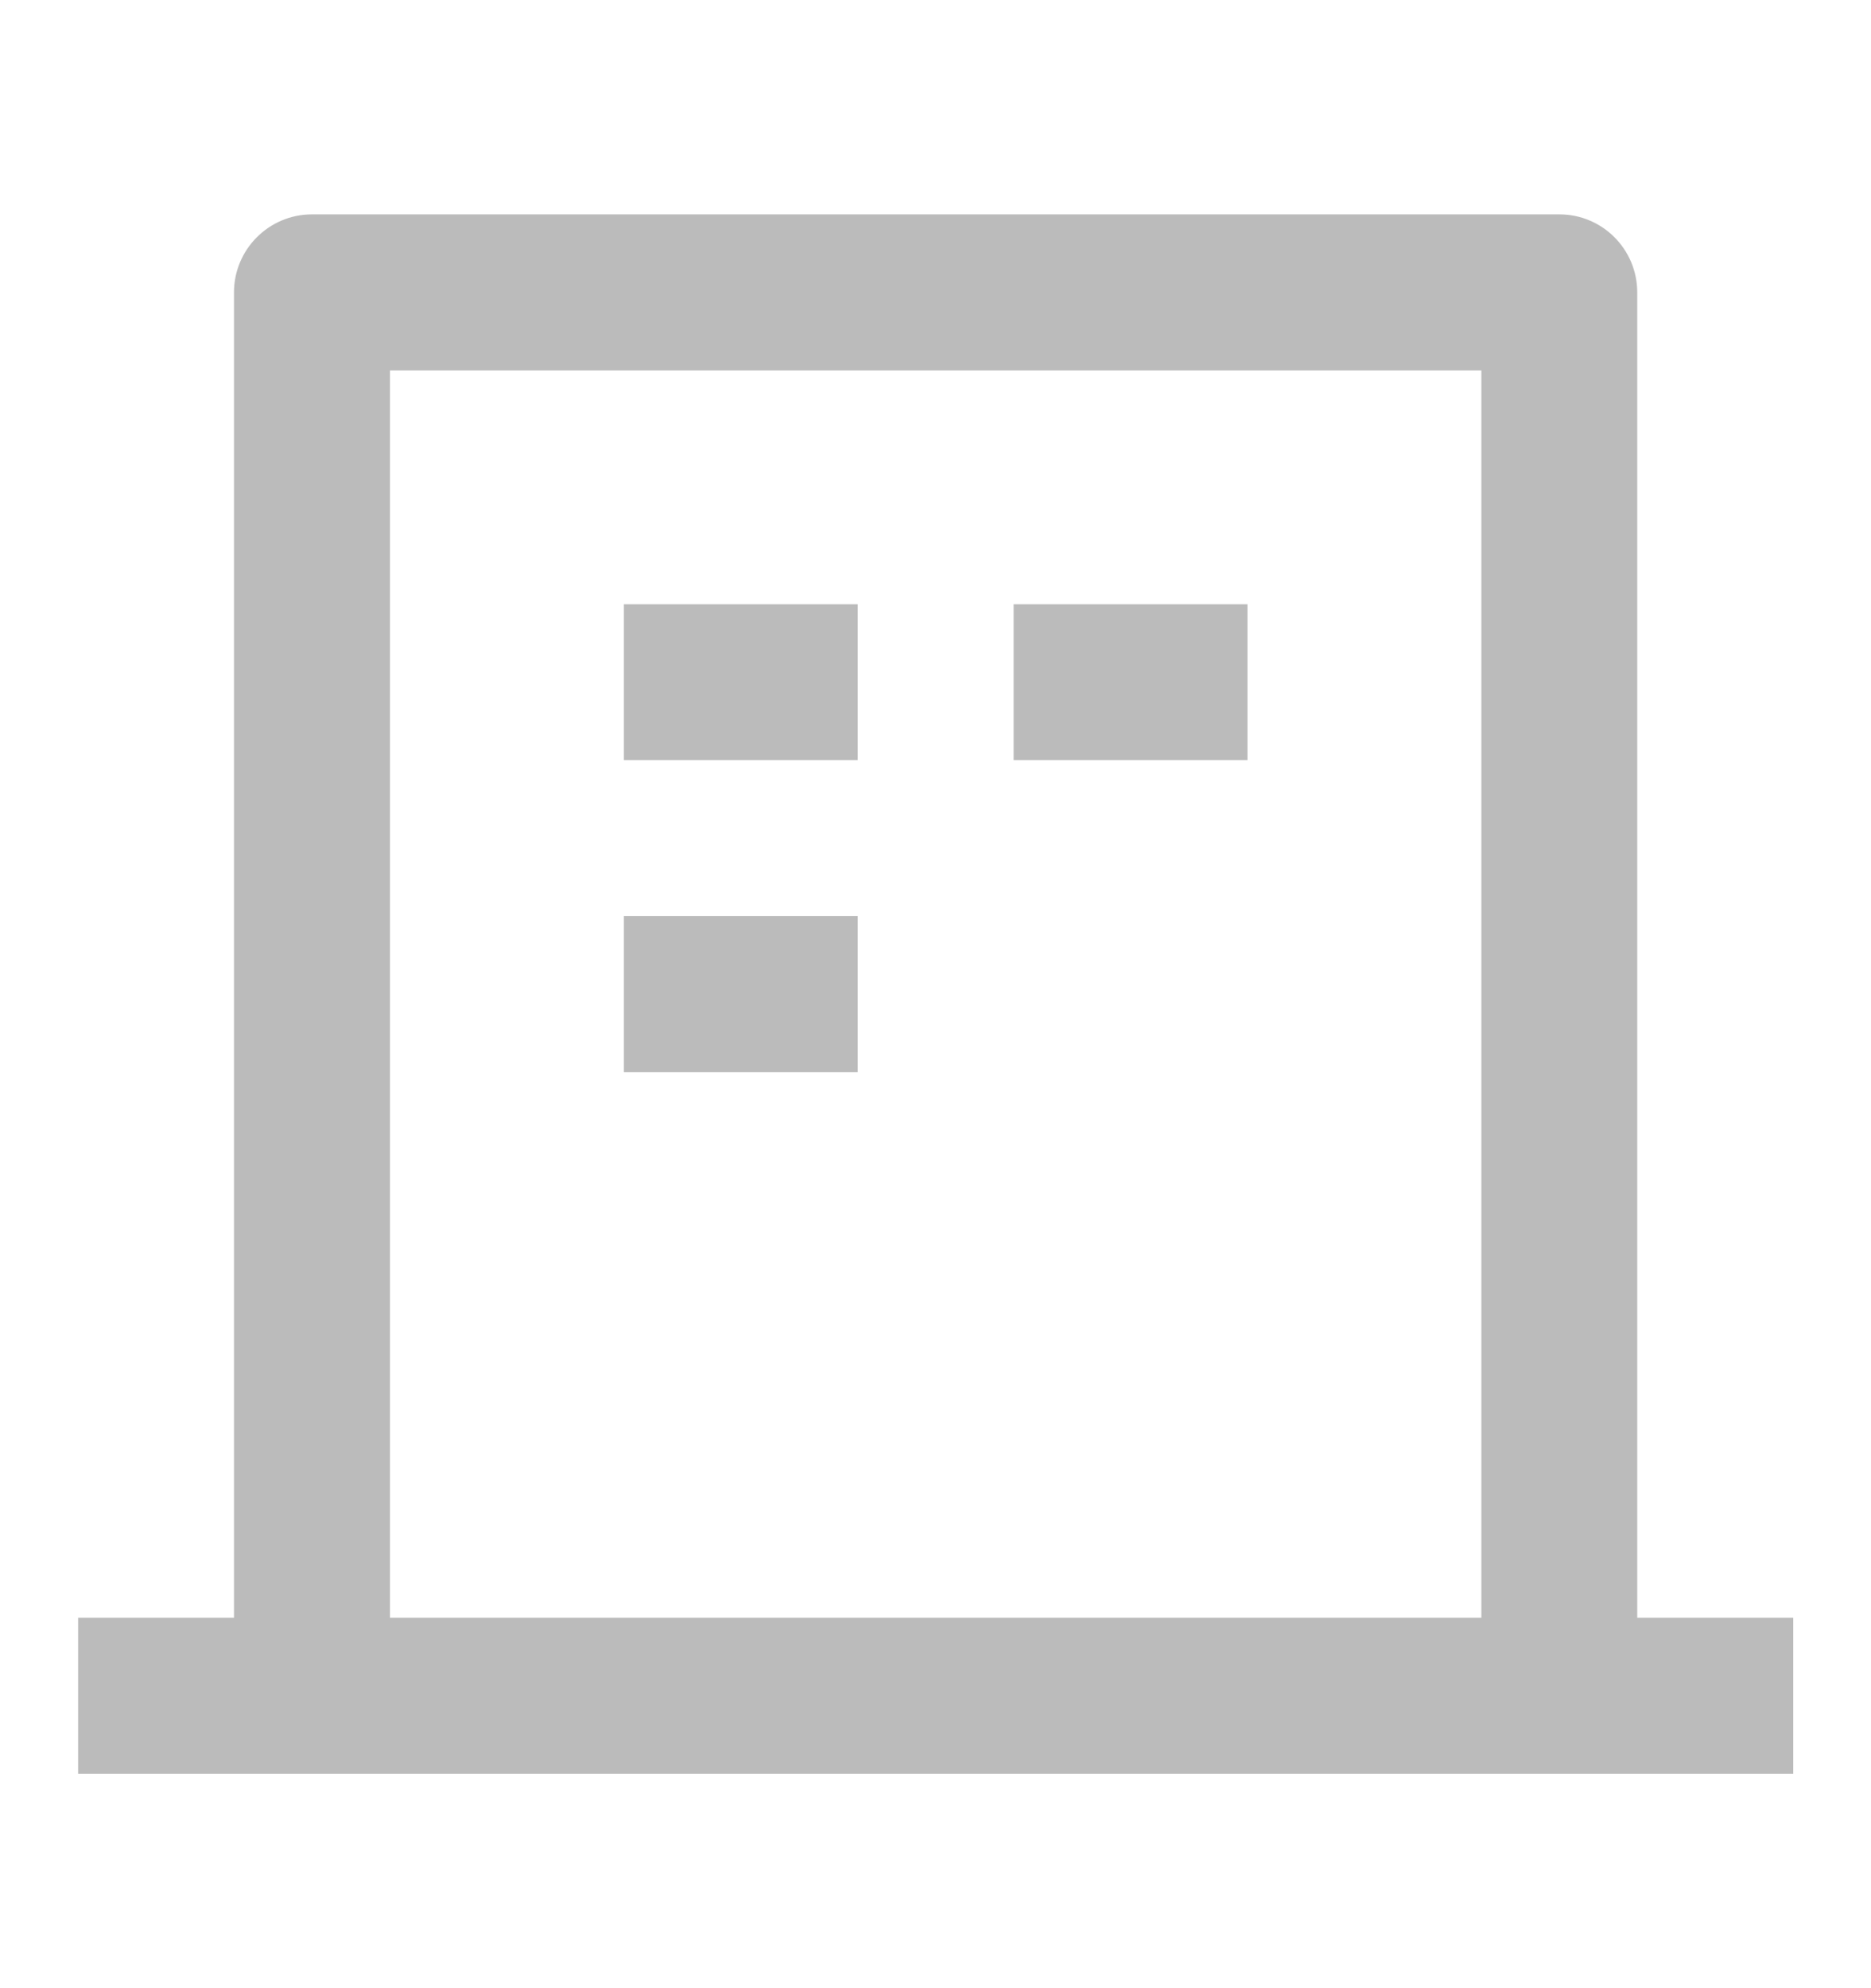 <svg width="16" height="17" viewBox="0 0 16 17" fill="none" xmlns="http://www.w3.org/2000/svg">
<path d="M14.001 13.833H15.335V15.167H0.668V13.833H2.001V2.5C2.001 2.132 2.3 1.833 2.668 1.833H13.335C13.703 1.833 14.001 2.132 14.001 2.5V13.833ZM12.668 13.833V3.167H3.335V13.833H12.668ZM5.335 7.833H7.335V9.167H5.335V7.833ZM5.335 5.167H7.335V6.5H5.335V5.167ZM8.668 5.167H10.668V6.5H8.668V5.167Z" fill="#BBBBBB"/>
</svg>
